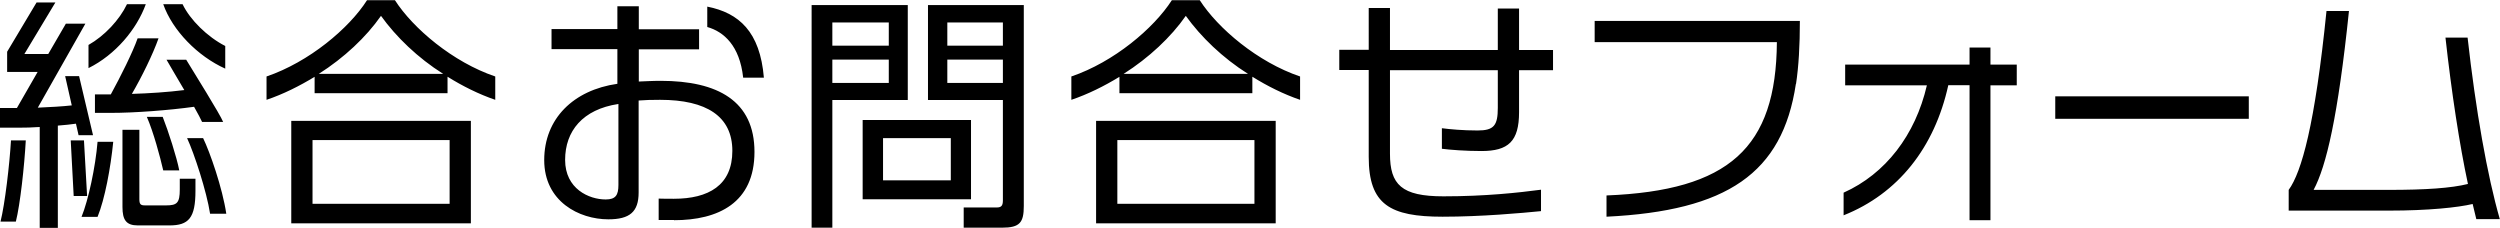 <svg data-name="レイヤー_2" xmlns="http://www.w3.org/2000/svg" viewBox="0 0 143.51 13.08"><path d="M4.51 7.76l-.15-.66c-.29.04-.63.08-1.04.11v5.87H2.28V7.29c-.42.03-.84.04-1.23.04H0V6.2h.97l1.19-2.07H.41V2.97L2.1.14h1.08L1.4 3.1h1.37l1.01-1.74H4.9L2.17 6.18c.7-.03 1.42-.07 1.95-.13l-.38-1.68h.8l.8 3.39h-.83zm-3.6 4.96H.03c.25-.99.52-3.28.6-4.66h.85c-.08 1.46-.32 3.67-.57 4.66zm3.32-1.47l-.17-3.19h.76L5 11.25h-.77zm1.37 1.2h-.92c.39-.95.8-2.86.92-4.31h.9c-.15 1.5-.48 3.28-.9 4.31zm-.52-8.54V2.58C6 2.06 6.86 1.14 7.29.24h1.08c-.52 1.44-1.74 2.9-3.29 3.67zM11.6 7c-.06-.14-.24-.48-.46-.87-1.44.2-3.4.35-4.78.35h-.91V5.42h.91C6.92 4.4 7.62 3 7.9 2.2h1.2c-.32.91-.97 2.23-1.53 3.19.99-.03 2.06-.1 3.01-.22-.43-.74-.88-1.48-1.02-1.74h1.13c.43.71 1.95 3.14 2.12 3.57h-1.22zm-1.88 5.94H7.91c-.67 0-.88-.32-.88-1.06V7.45H8v3.99c0 .29.08.35.32.35h1.22c.62 0 .78-.14.78-.91v-.62h.9v.69c0 1.57-.39 1.99-1.5 1.99zm-.35-3.16c-.18-.78-.56-2.2-.94-3.07h.91c.32.81.81 2.33.95 3.07h-.92zm0-9.54h1.11c.43.9 1.43 1.88 2.45 2.4v1.3C11.35 3.23 9.9 1.75 9.37.24zm2.69 12.03c-.2-1.29-.91-3.46-1.32-4.34h.92c.39.8 1.11 2.86 1.33 4.34h-.94zm13.63-7.86v.94h-7.63v-.94c-.87.53-1.81 1-2.76 1.32V4.39c2.44-.83 4.74-2.76 5.77-4.38h1.6c1.04 1.62 3.33 3.56 5.76 4.38v1.34c-.94-.32-1.88-.79-2.73-1.32zm-8.97 8.41V6.94h10.31v5.88H16.72zm9.09-4.78h-7.87v3.66h7.87V8.04zM21.87.91c-.85 1.22-2.12 2.41-3.57 3.33h7.14c-1.46-.92-2.7-2.12-3.57-3.33zm16.82 11.72h-.88V11.4c.29.01.53.01.87.01 1.99 0 3.36-.77 3.36-2.75s-1.48-2.93-4.15-2.93c-.48 0-.87.01-1.23.04v5.28c0 1.12-.52 1.54-1.74 1.54-1.67 0-3.68-1.02-3.68-3.4s1.68-4.02 4.2-4.38V2.82h-3.78V1.67h3.78V.36h1.23v1.32h3.46v1.15h-3.46v1.85c.36-.01.74-.04 1.25-.04 3.29 0 5.39 1.16 5.39 4.08s-2.07 3.92-4.62 3.92zm-3.2-6.66c-2.04.31-3.05 1.55-3.05 3.21s1.37 2.27 2.33 2.27c.57 0 .73-.25.73-.83V5.97zm7.17-1.52c-.2-1.83-1.11-2.63-2.06-2.9V.38c1.82.36 3.03 1.44 3.25 4.08h-1.19zm5.12 1.29v7.33h-1.19V.29h5.52v5.45h-4.33zm3.24-4.45h-3.24v1.33h3.24V1.29zm0 2.13h-3.24v1.34h3.24V3.42zm-1.5 8.02V6.89h6.22v4.55h-6.22zm5.06-3.51h-3.89v2.42h3.89V7.93zm2.95 5.14h-2.21v-1.16h1.89c.27 0 .36-.1.36-.41V5.74h-4.3V.29h5.5v11.53c0 .95-.22 1.25-1.25 1.25zm.04-11.78h-3.19v1.33h3.19V1.29zm0 2.13h-3.19v1.34h3.19V3.42zm14.32.99v.94h-7.63v-.94c-.87.53-1.81 1-2.76 1.32V4.39c2.44-.83 4.73-2.76 5.77-4.38h1.6c1.04 1.62 3.33 3.56 5.76 4.38v1.34c-.94-.32-1.88-.79-2.73-1.32zm-8.97 8.41V6.94h10.31v5.88H62.92zm9.09-4.78h-7.87v3.66h7.87V8.04zM68.07.91c-.85 1.22-2.12 2.41-3.57 3.33h7.14c-1.46-.92-2.7-2.12-3.57-3.33zM87.2 4.03v2.41c0 1.68-.62 2.23-2.16 2.23-.91 0-1.81-.07-2.27-.13V7.36c.46.06 1.21.13 2.05.13.94 0 1.16-.29 1.16-1.3V4.03h-6.19v4.79c0 1.78.66 2.45 3.07 2.45s4.31-.21 5.6-.38v1.23c-1.11.11-3.42.32-5.65.32-3.01 0-4.24-.69-4.24-3.43V4.02h-1.69V2.86h1.69V.46h1.22v2.41h6.19V.49h1.22v2.38h1.95v1.16H87.2zm15.89.79c-.77 5.13-3.95 7.28-10.87 7.62v-1.22c7.03-.28 9.74-2.73 9.78-8.8H91.54V1.2h11.78c0 1.41-.07 2.62-.22 3.61zm11.17.07v7.75h-1.2V4.89h-1.22c-.79 3.59-2.89 6.23-6.01 7.47v-1.3c2.41-1.08 4.12-3.31 4.78-6.16h-4.69V3.71h7.14v-.98h1.2v.98h1.51V4.9h-1.51zm3.72 1.93V5.53h11.11v1.29h-11.11zm24.17 5.76c-.07-.27-.14-.56-.21-.87-.84.2-2.54.38-4.79.38h-5.77V10.9c.74-1.02 1.51-3.74 2.17-10.27h1.29c-.63 6.06-1.3 8.91-2.03 10.27h4.31c2.12 0 3.59-.1 4.55-.34-.48-2.23-.94-5.24-1.29-8.4h1.27c.46 4.12 1.13 7.94 1.85 10.42h-1.36z"/></svg>